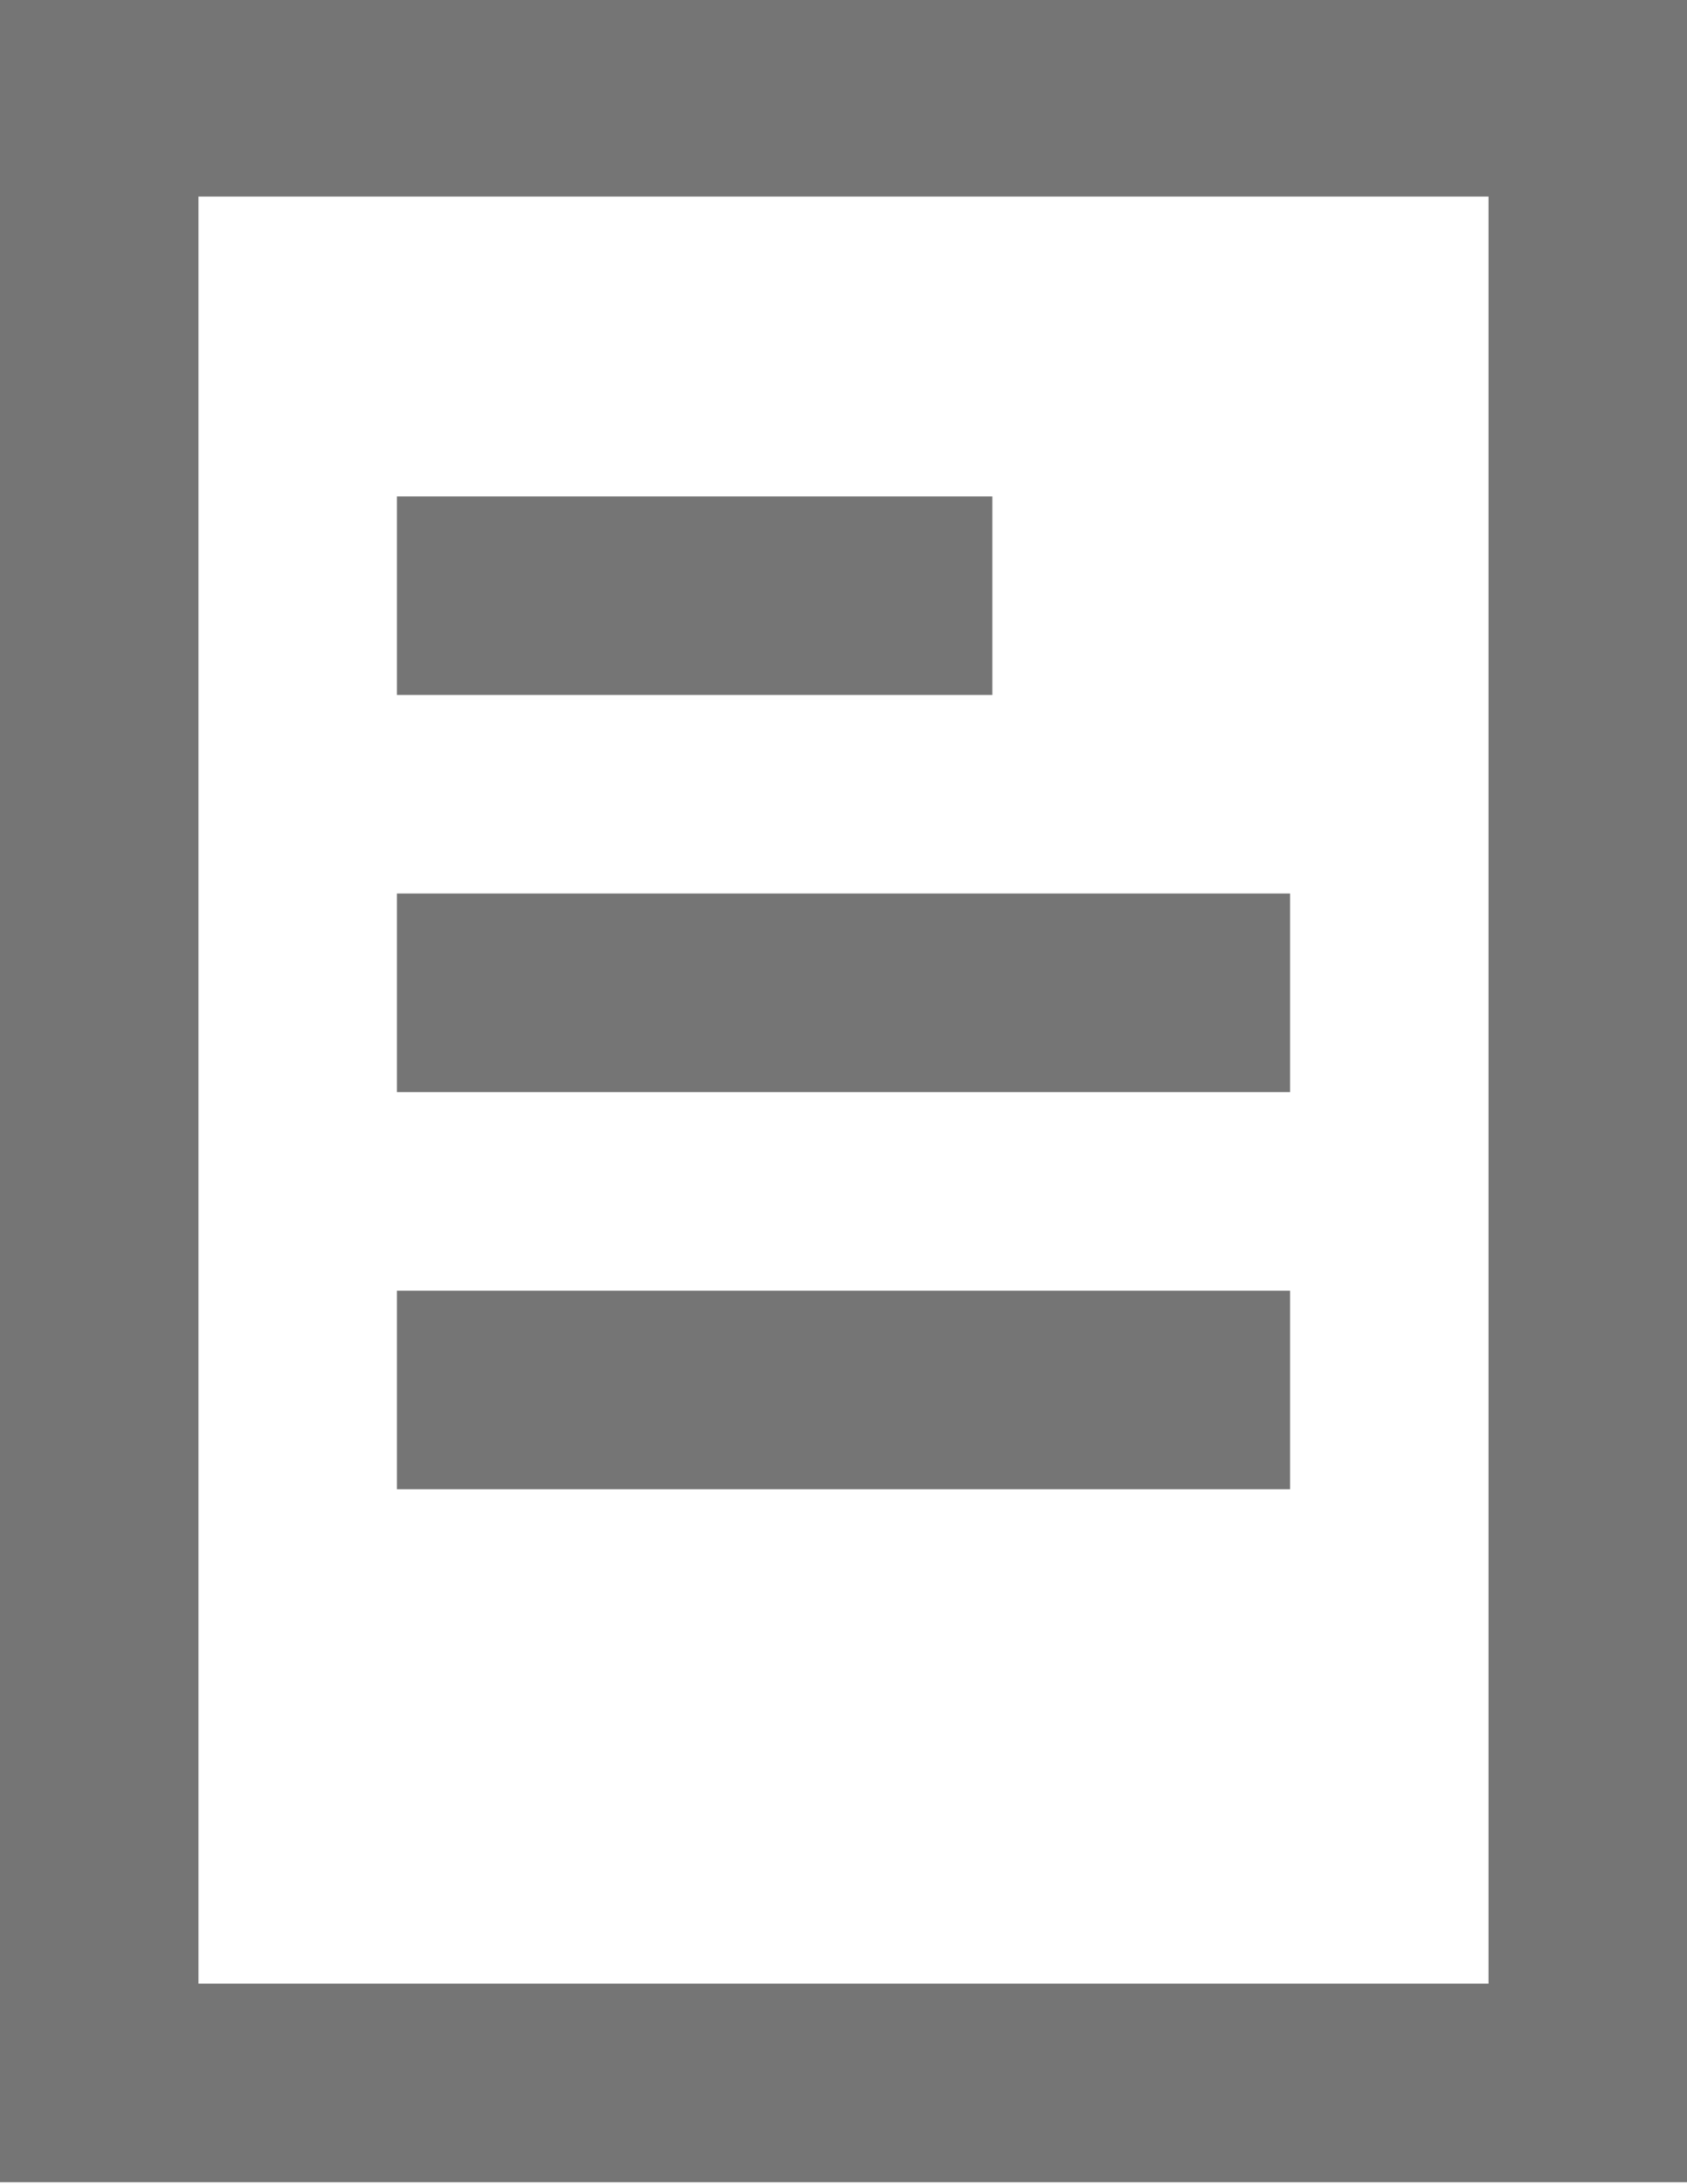 <svg id="icons" xmlns="http://www.w3.org/2000/svg" viewBox="0 0 17 22"><defs><style>.cls-1{fill:#757575;}</style></defs><title>fax</title><path class="cls-1" d="M1677,795h-17v22h17Zm-2,20h-13V797h13Z" transform="translate(-1660 -795.02)"/><rect class="cls-1" x="4" y="9" width="9" height="2"/><rect class="cls-1" x="4" y="13" width="9" height="2"/><rect class="cls-1" x="4" y="5" width="6" height="2"/></svg>